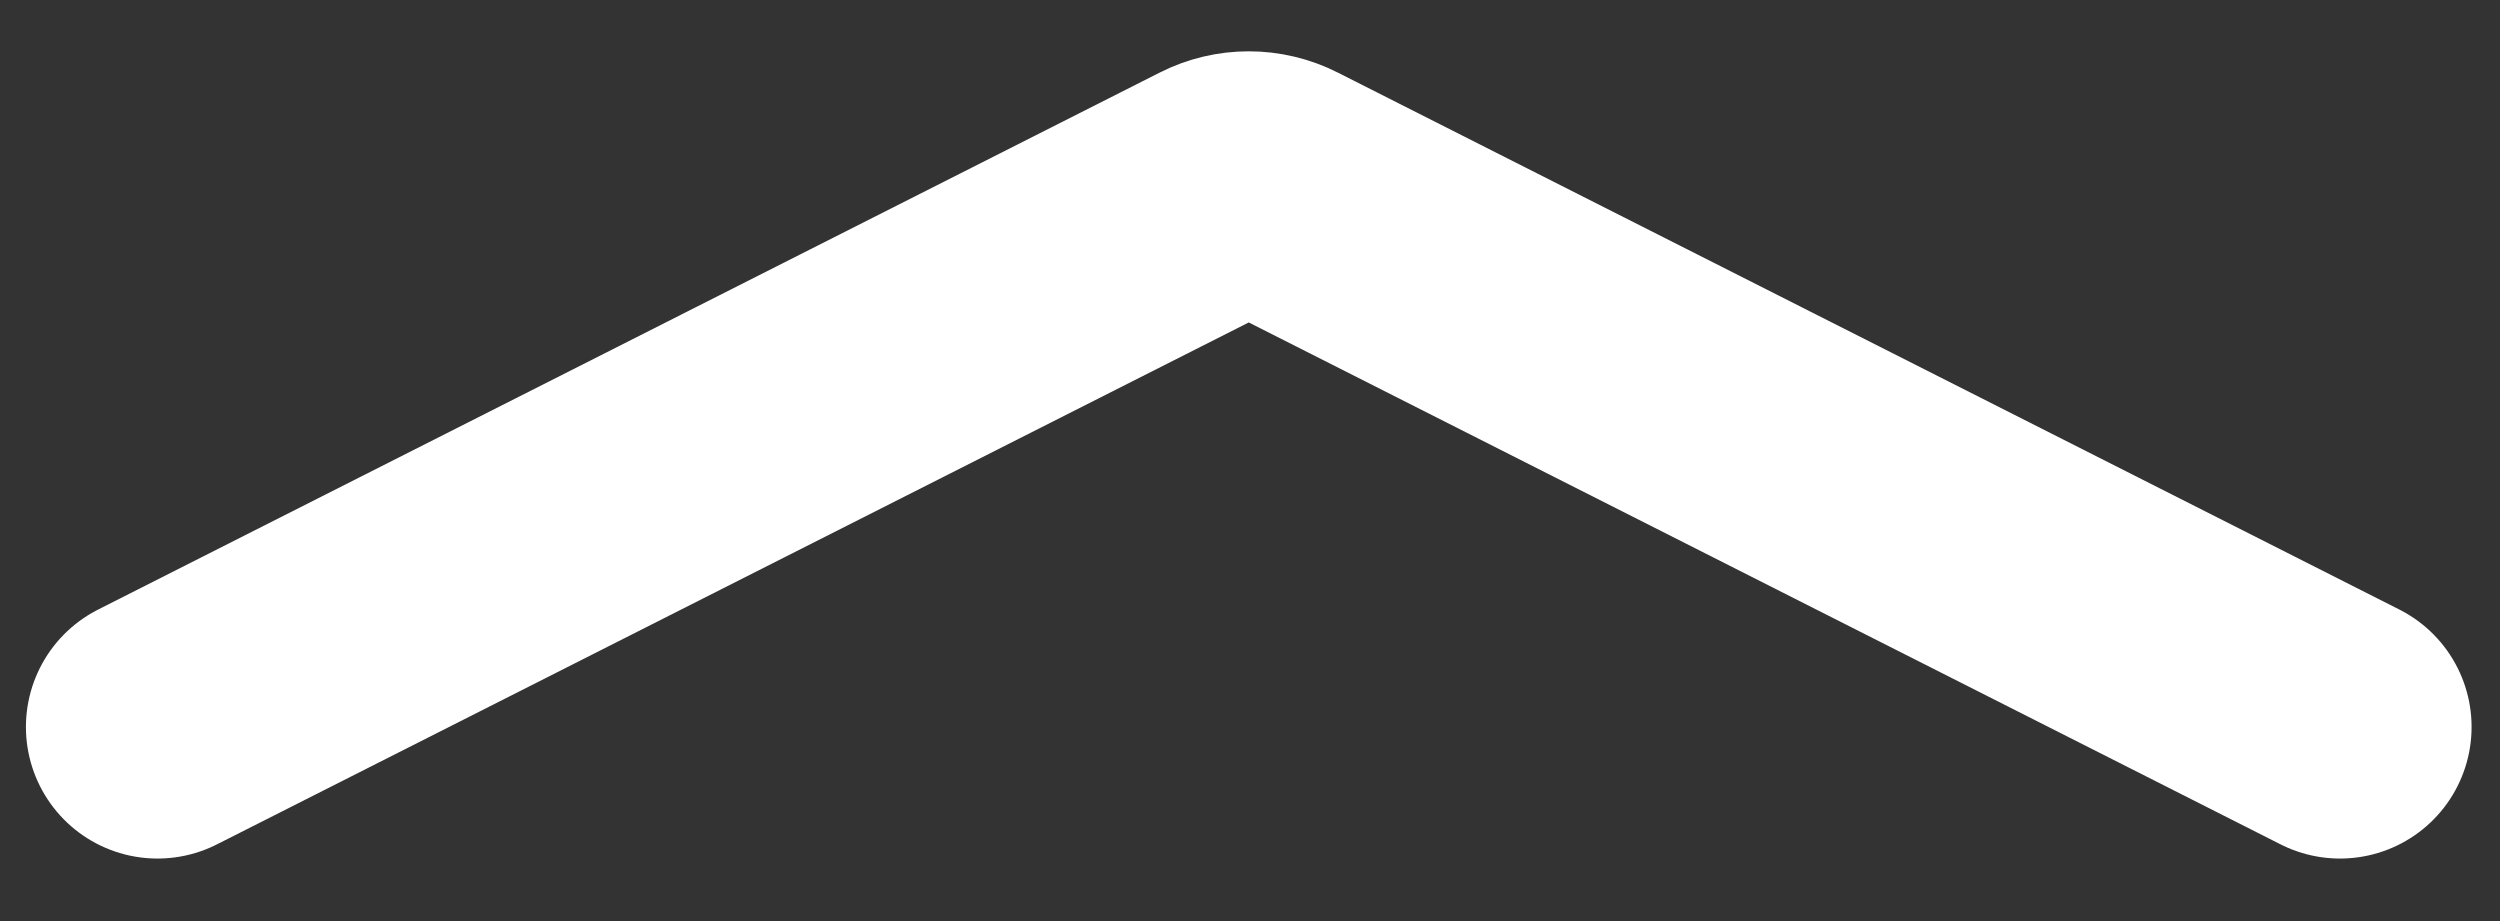 <svg width="19" height="7" viewBox="0 0 19 7" fill="none" xmlns="http://www.w3.org/2000/svg">
<rect x="0" y="0" width="19" height="7" fill="#333333" stroke="none"/>
<path d="M1.197 5.525L9.265 1.444C9.407 1.372 9.574 1.372 9.716 1.444L17.784 5.525" stroke="white" stroke-width="2" stroke-linecap="round"/>
</svg>
